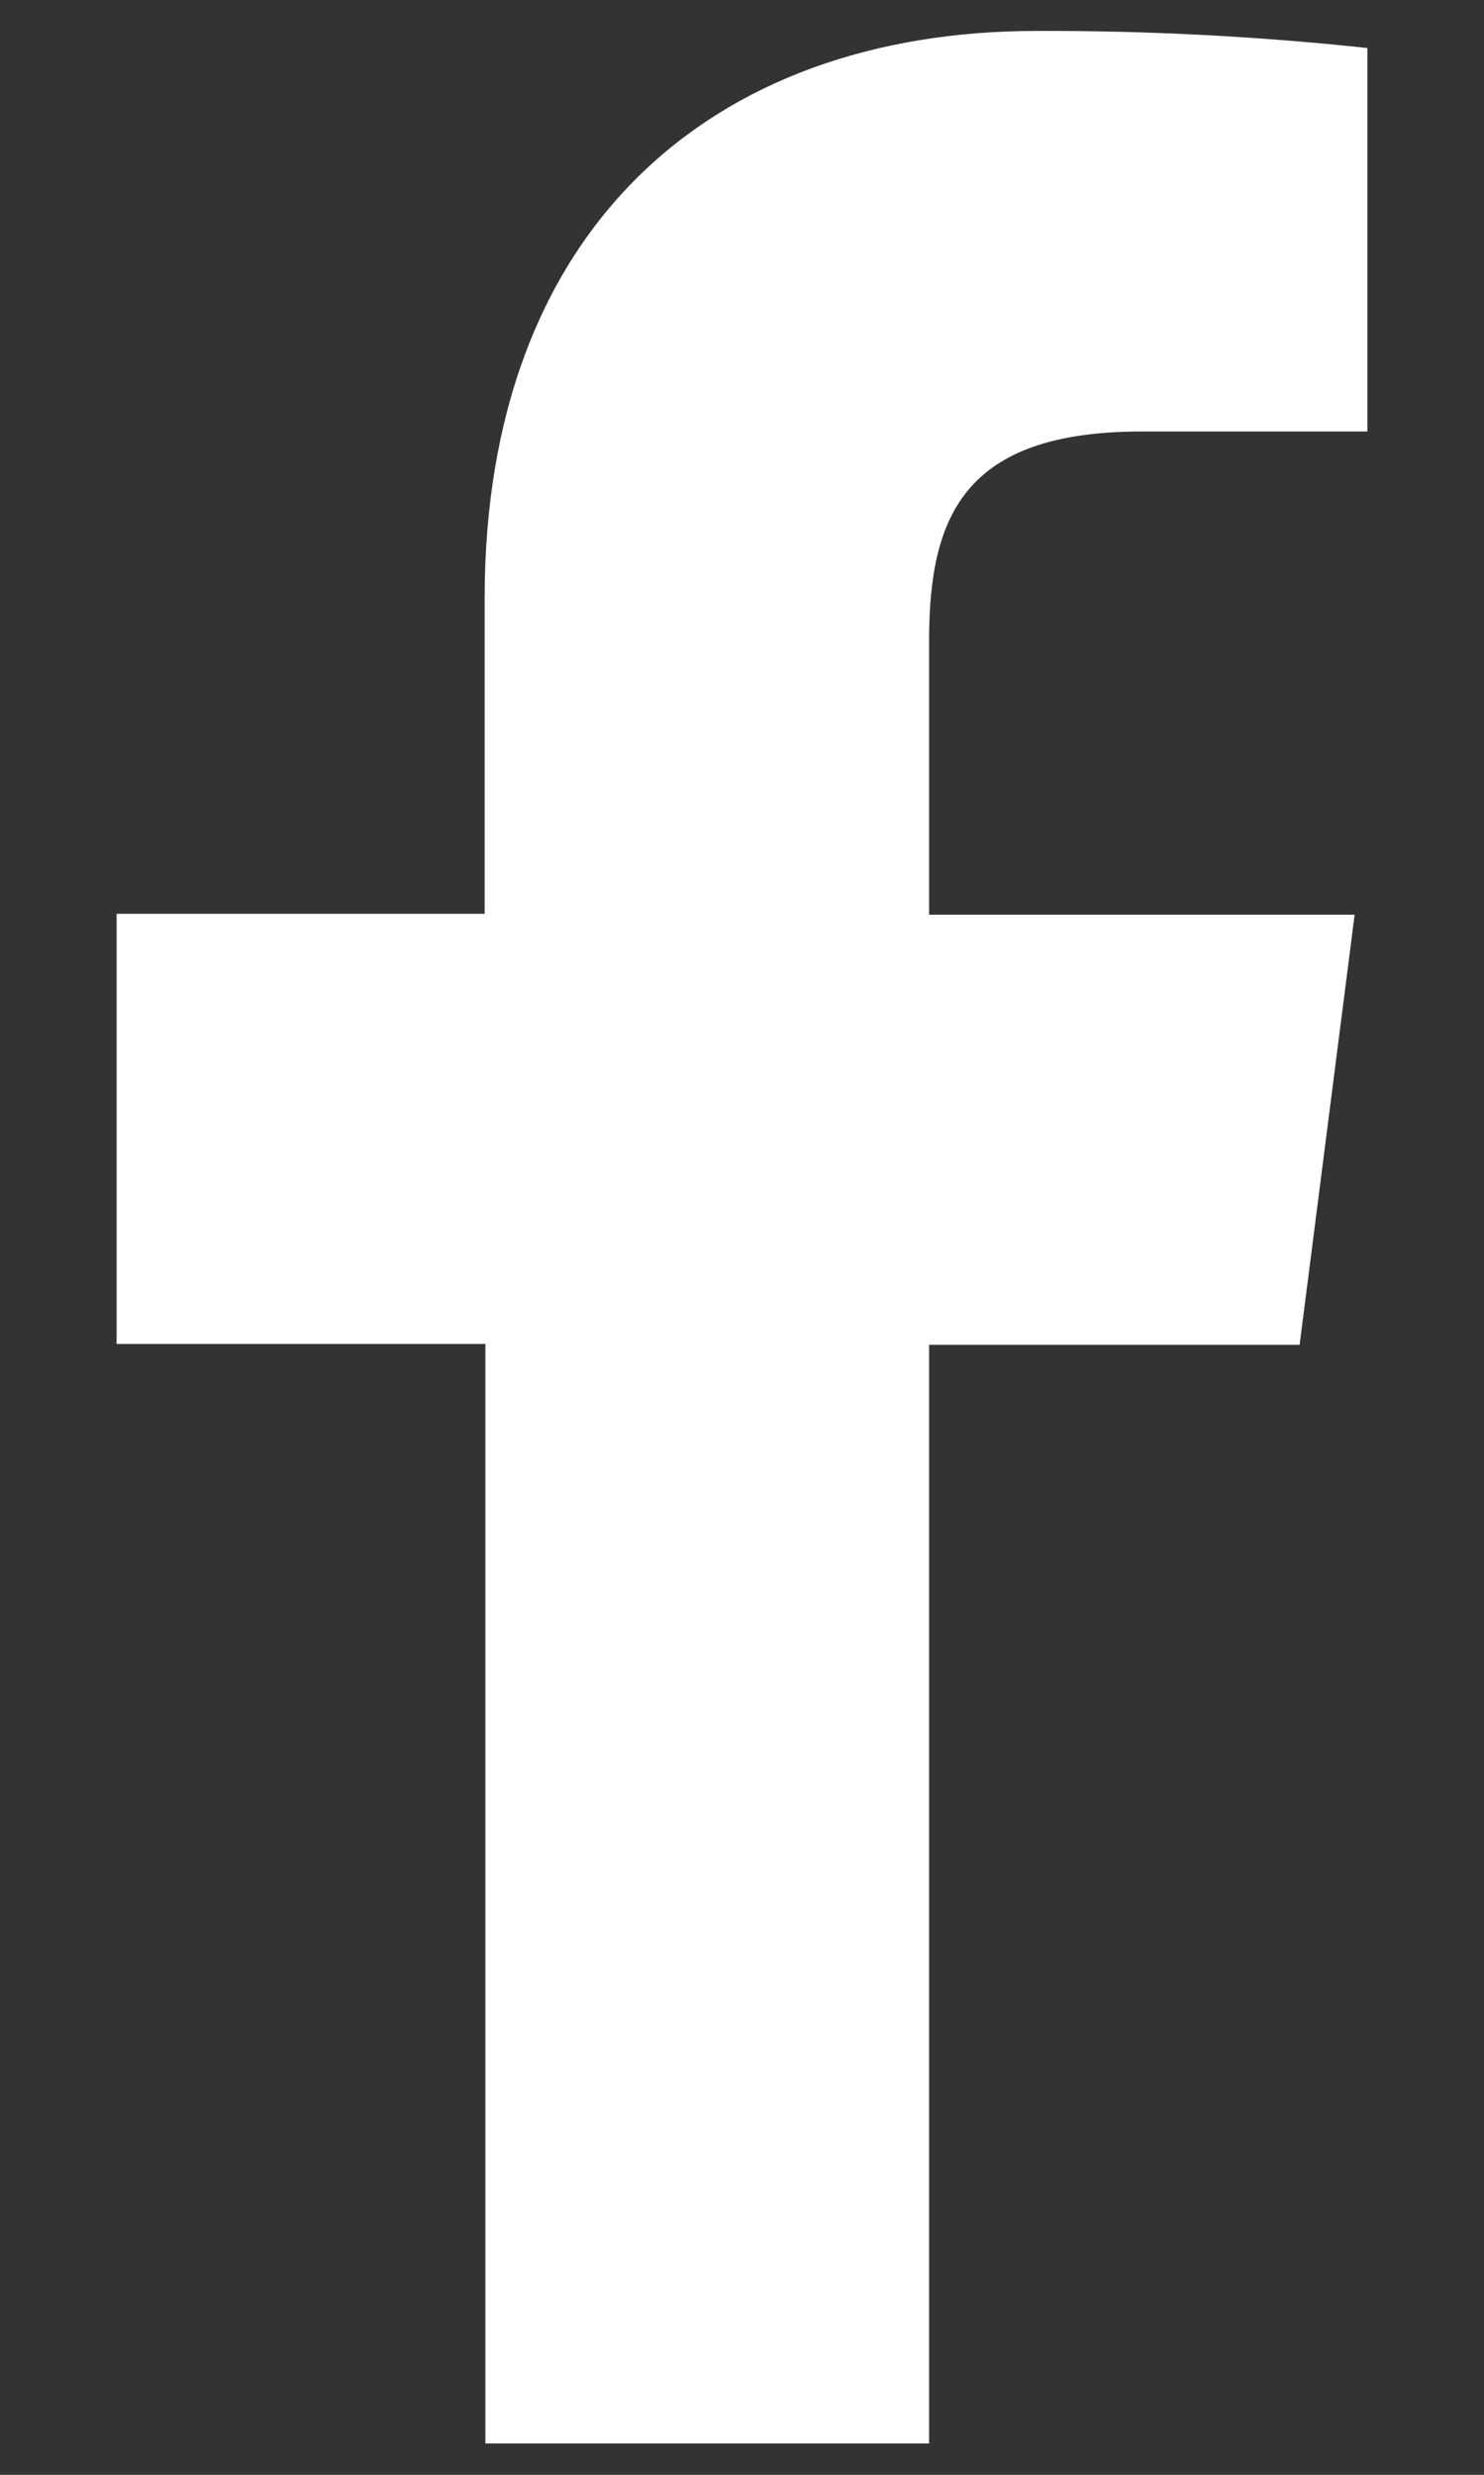 <svg width="12" height="20" viewBox="0 0 12 20" fill="none" xmlns="http://www.w3.org/2000/svg">
<rect x="0" y="0" width="12" height="20" fill="#333333" stroke="none"/>
<path d="M7.513 19.747V10.868H10.509L10.954 7.392H7.513V5.177C7.513 4.174 7.793 3.487 9.233 3.487H11.057V0.388C10.169 0.293 9.277 0.247 8.384 0.25C5.737 0.25 3.919 1.867 3.919 4.834V7.385H0.943V10.861H3.925V19.747H7.513Z" fill="white"/>
</svg>
